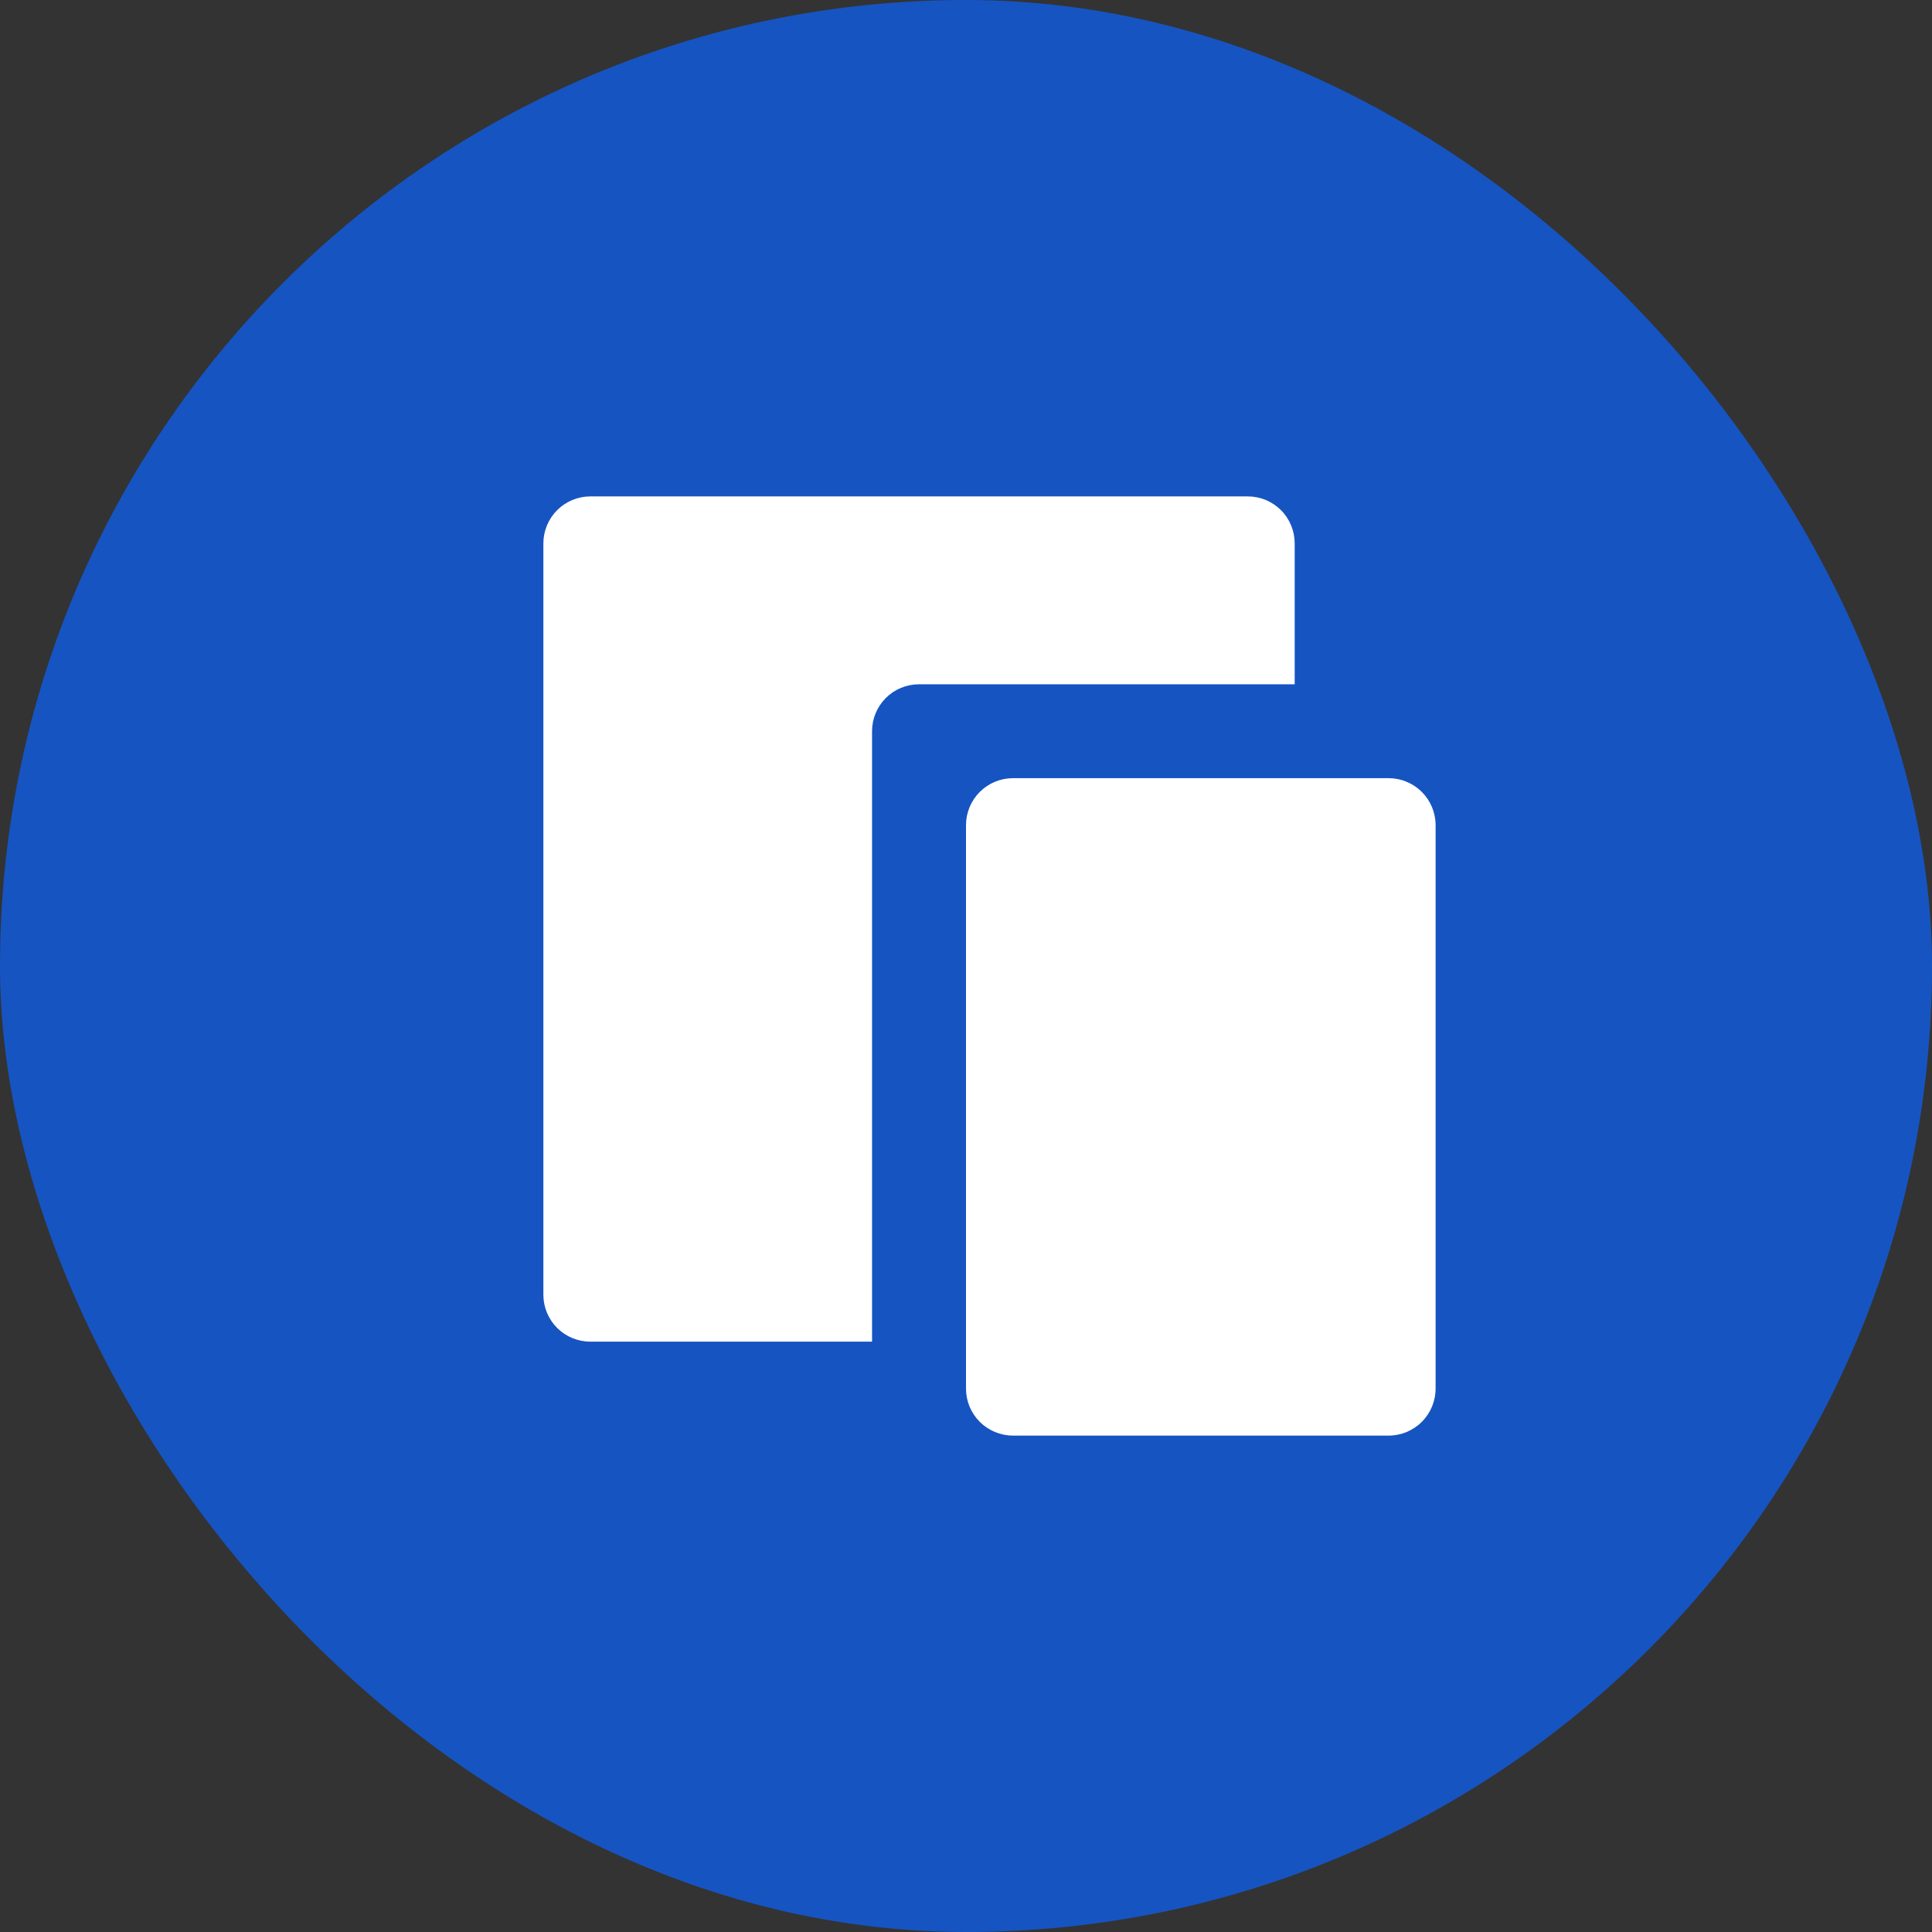 <svg width="32" height="32" viewBox="0 0 32 32" fill="none" xmlns="http://www.w3.org/2000/svg">
<rect x="0" y="0" width="32" height="32" fill="#333333" stroke="none"/>
<rect width="32" height="32" rx="16" fill="#1654C2"/>
<g clip-path="url(#clip0_2306_81)">
<path d="M21.444 11.334H15.222C15.016 11.334 14.818 11.415 14.672 11.561C14.526 11.707 14.444 11.905 14.444 12.111V22.222H9.778C9.572 22.222 9.374 22.14 9.228 21.995C9.082 21.849 9 21.651 9 21.445V9C9 8.794 9.082 8.596 9.228 8.45C9.374 8.304 9.572 8.222 9.778 8.222H20.667C20.873 8.222 21.071 8.304 21.217 8.45C21.363 8.596 21.444 8.794 21.444 9V11.334ZM16.778 12.889H23C23.206 12.889 23.404 12.971 23.55 13.117C23.696 13.263 23.778 13.461 23.778 13.667V23C23.778 23.206 23.696 23.404 23.55 23.55C23.404 23.696 23.206 23.778 23 23.778H16.778C16.572 23.778 16.374 23.696 16.228 23.55C16.082 23.404 16 23.206 16 23V13.667C16 13.461 16.082 13.263 16.228 13.117C16.374 12.971 16.572 12.889 16.778 12.889Z" fill="white"/>
</g>
<defs>
<clipPath id="clip0_2306_81">
<rect width="18.667" height="18.667" fill="white" transform="translate(6.668 6.667)"/>
</clipPath>
</defs>
</svg>
